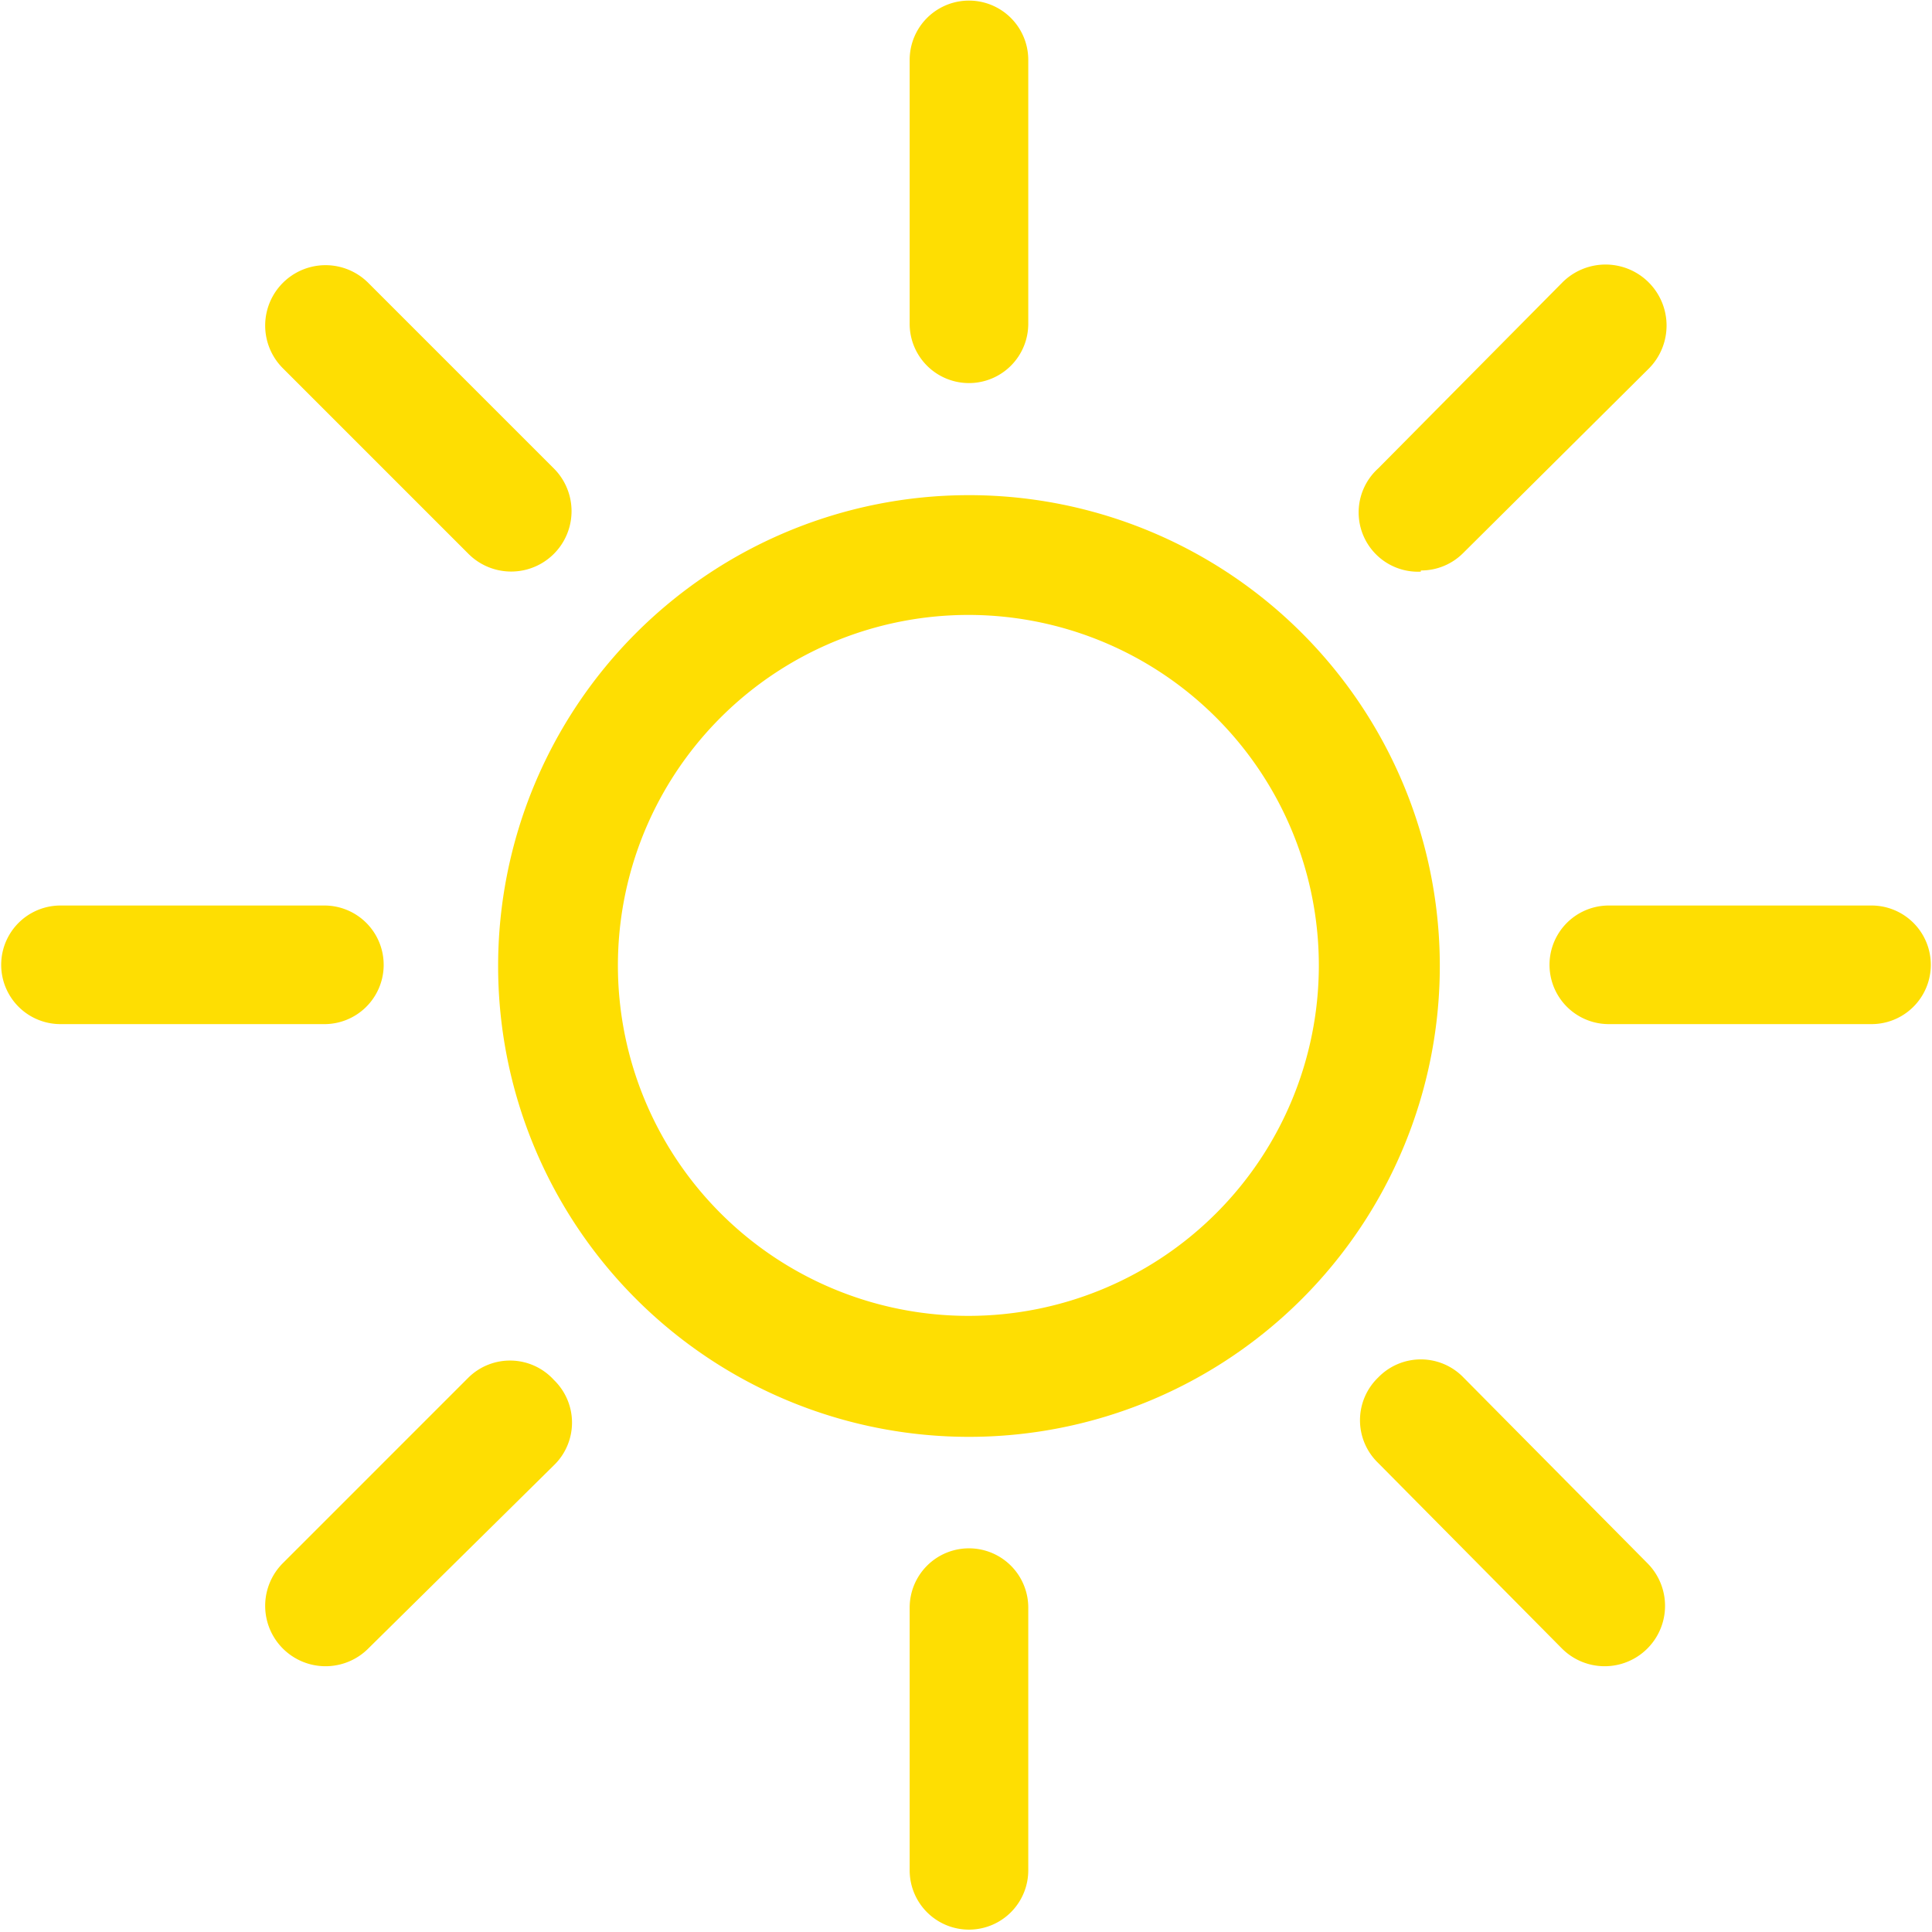 <svg xmlns="http://www.w3.org/2000/svg" viewBox="0 0 32.58 32.58"><title>sun</title><path d="M17,9.64a7.94,7.94,0,1,0,7.94,7.94A7.94,7.94,0,0,0,17,9.64Zm0,13.84a5.91,5.91,0,1,1,5.9-5.9A5.91,5.91,0,0,1,17,23.48ZM17,7.75a1,1,0,0,0,1-1V2.3a1,1,0,0,0-2,0V6.73A1,1,0,0,0,17,7.75ZM17,27.4a1,1,0,0,0-1,1v4.43a1,1,0,1,0,2,0V28.42A1,1,0,0,0,17,27.4ZM32.22,16.56H27.79a1,1,0,0,0,0,2h4.43a1,1,0,1,0,0-2Zm-25.09,1a1,1,0,0,0-1-1H1.68a1,1,0,1,0,0,2H6.11A1,1,0,0,0,7.13,17.58Zm17.49-6.65a1,1,0,0,0,.72-.3L28.47,7.5A1,1,0,1,0,27,6.06L23.9,9.19a1,1,0,0,0,.72,1.74ZM8.56,24.52,5.43,27.65a1,1,0,1,0,1.44,1.44L10,26a1,1,0,0,0,0-1.44A1,1,0,0,0,8.56,24.52Zm16.78,0a1,1,0,0,0-1.44,0,1,1,0,0,0,0,1.44L27,29.09a1,1,0,0,0,1.44-1.44ZM8.56,10.63A1,1,0,1,0,10,9.19L6.87,6.06A1,1,0,0,0,5.43,7.5Z" transform="translate(-0.66 -1.29)" fill="#fede02"/></svg>